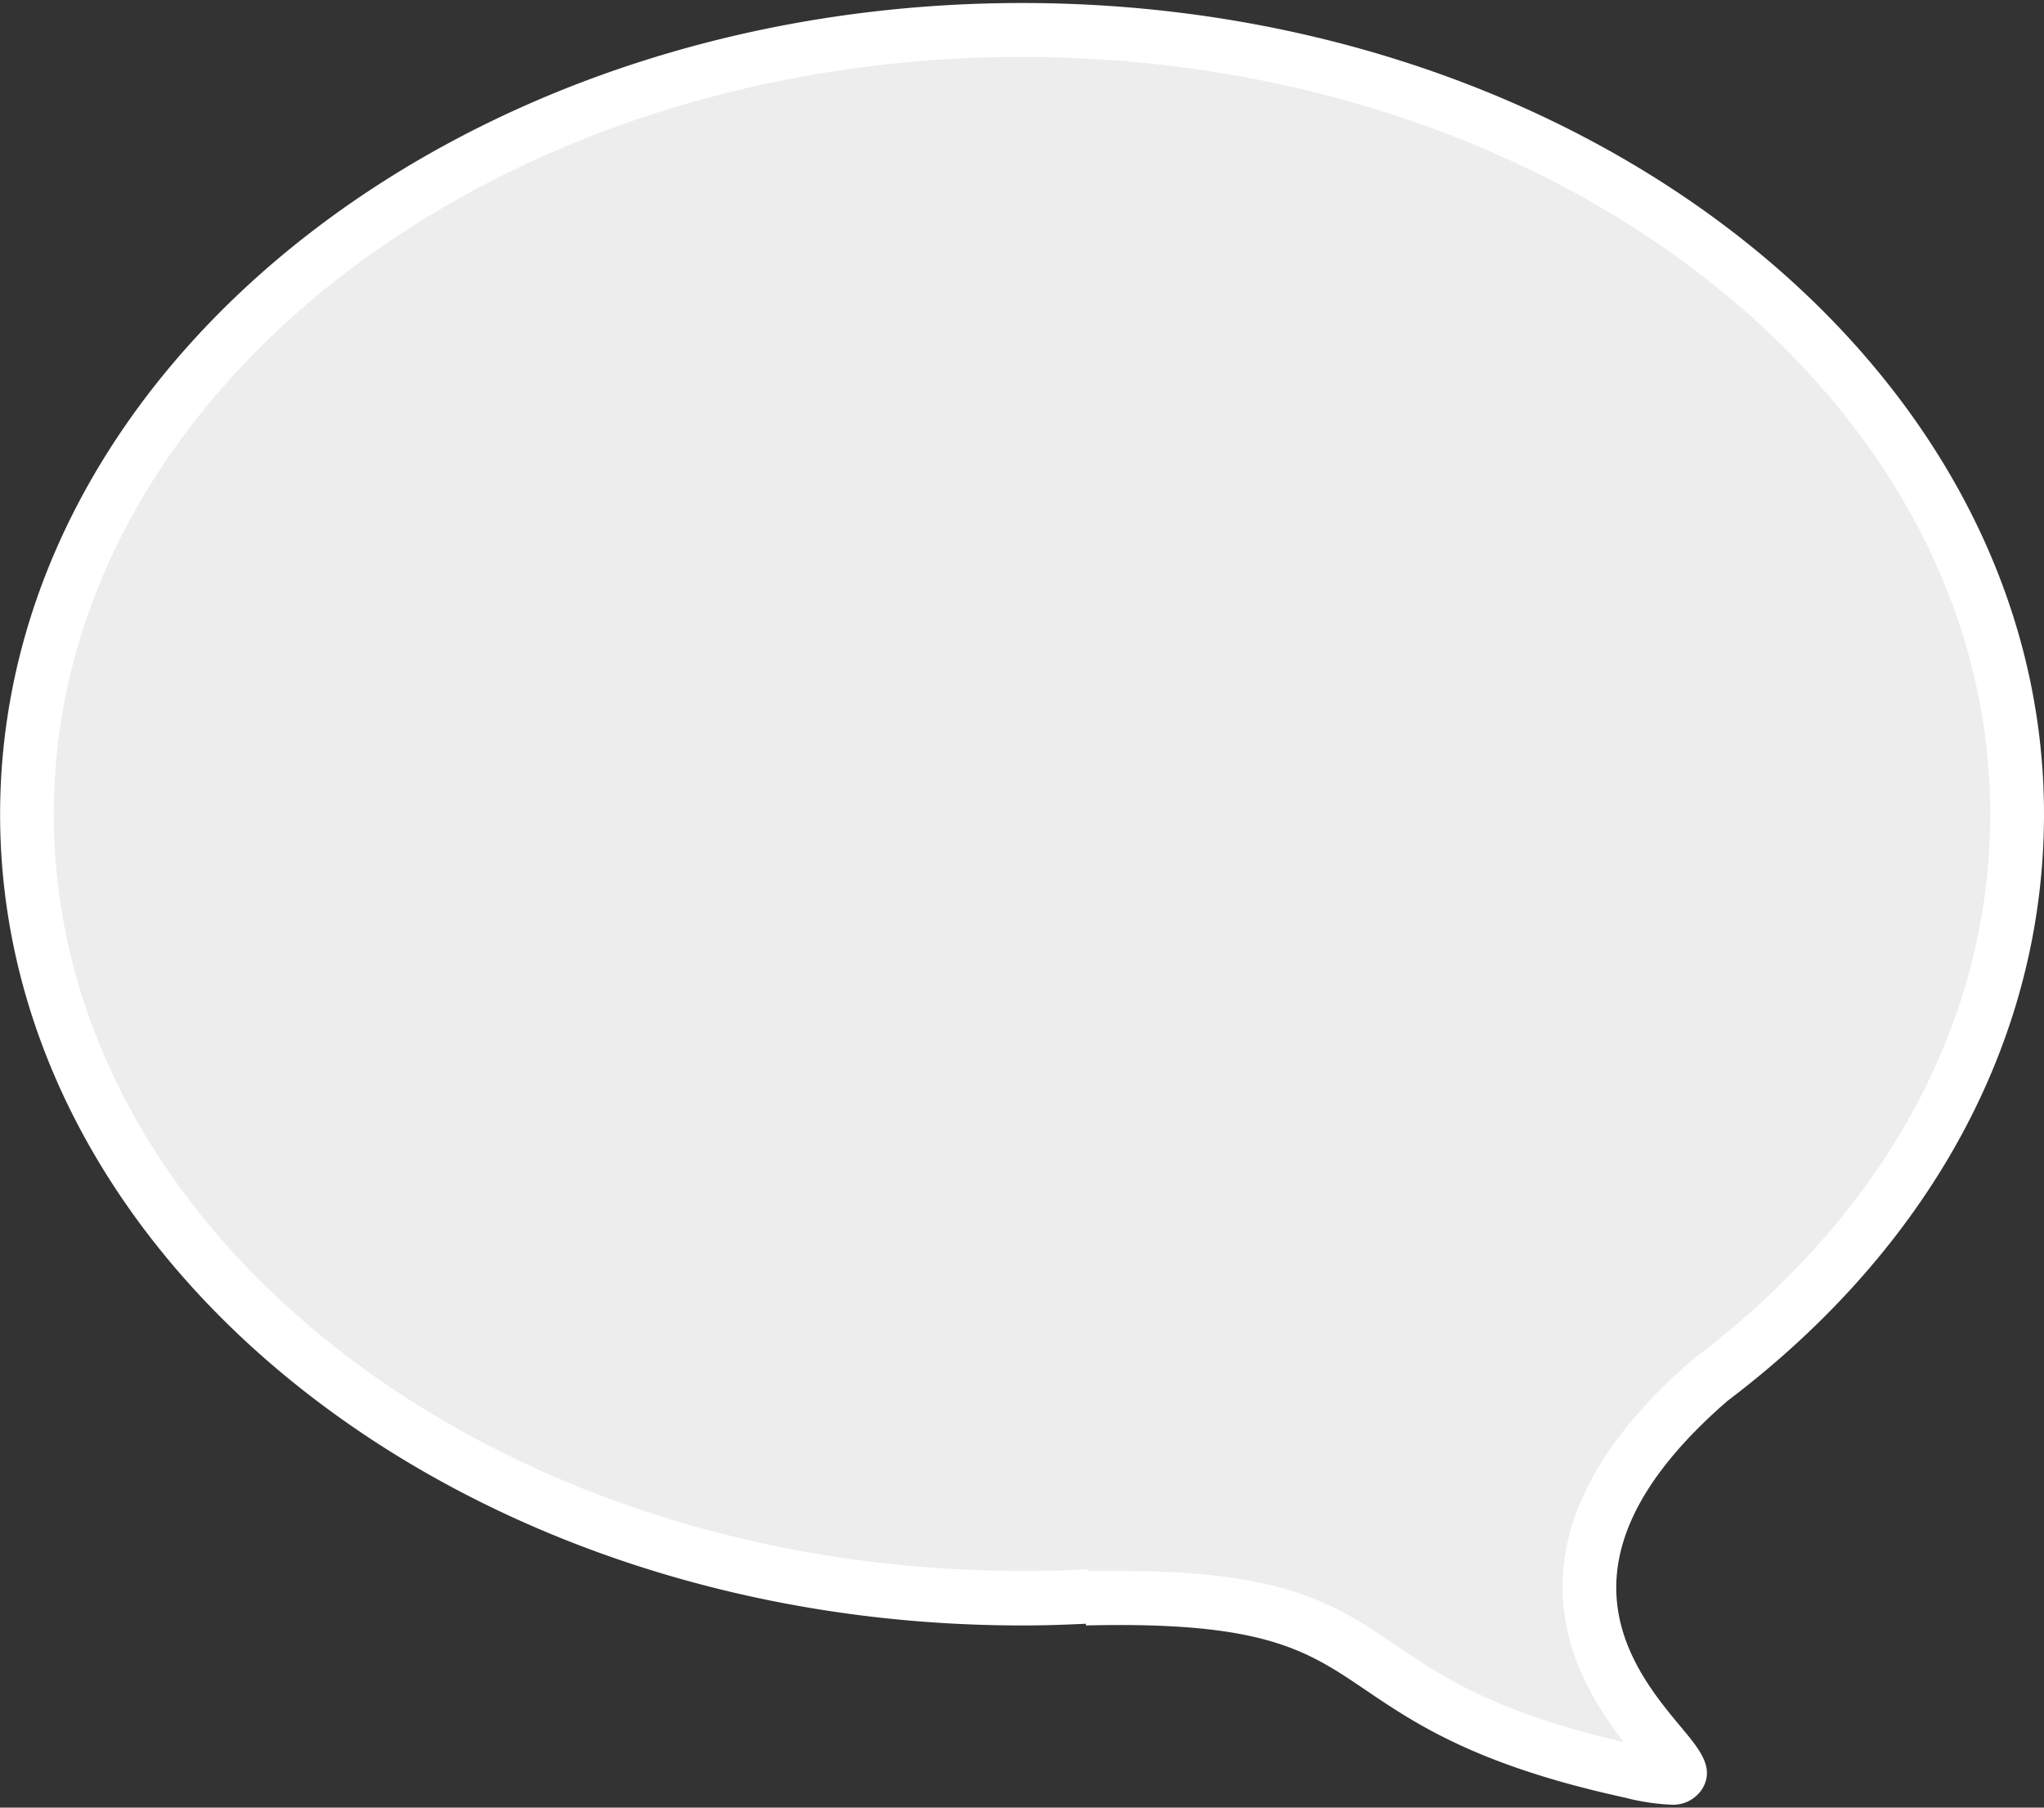 <svg id="圖層_1" data-name="圖層 1" xmlns="http://www.w3.org/2000/svg" viewBox="0 0 190 168"><rect x="0" y="0" width="190" height="168" fill="#333333" stroke="none"/><defs><style>.cls-1{fill:#ededed;}.cls-2{fill:#fff;}</style></defs><title>工作區域 2</title><g id="路径_1290" data-name="路径 1290"><path class="cls-1" d="M187.49,75.67c0-40.26-41.41-72.89-92.49-72.89S2.51,35.41,2.51,75.67,43.92,148.55,95,148.55c2.12,0,4.21-.08,6.29-.19l-.38.19c31.06-.76,20.58,9.46,50.66,16.08,17.13,3.77-21.54-11,7.18-36.16l.19-.17C176.53,115,187.49,96.36,187.49,75.67Z"/><path class="cls-2" d="M155.2,167.72a20.38,20.38,0,0,1-4.16-.65c-13.8-3-19.51-6.9-24.1-10-5.49-3.72-9.46-6.4-26-6l0-.16c-2.23.11-4.13.16-5.93.16-52.38,0-95-33.81-95-75.38S42.62.28,95,.28s95,33.82,95,75.39c0,20.81-10.46,40.19-29.46,54.56l-.11.1c-17,14.84-8.6,24.88-4.1,30.27,1.66,2,3.09,3.71,1.9,5.66A3.22,3.22,0,0,1,155.2,167.72ZM104.05,146c15.5,0,20,3.08,25.7,6.91,4.32,2.93,9.2,6.23,21.19,9-4.88-6.27-12.33-19.15,6.16-35.34l.33-.28C175.2,112.89,185,94.91,185,75.67c0-38.81-40.37-70.38-90-70.38S5,36.86,5,75.67,45.38,146,95,146c1.84,0,3.8,0,6.16-.18l0,.18C102.19,146,103.14,146,104.05,146Z"/></g></svg>